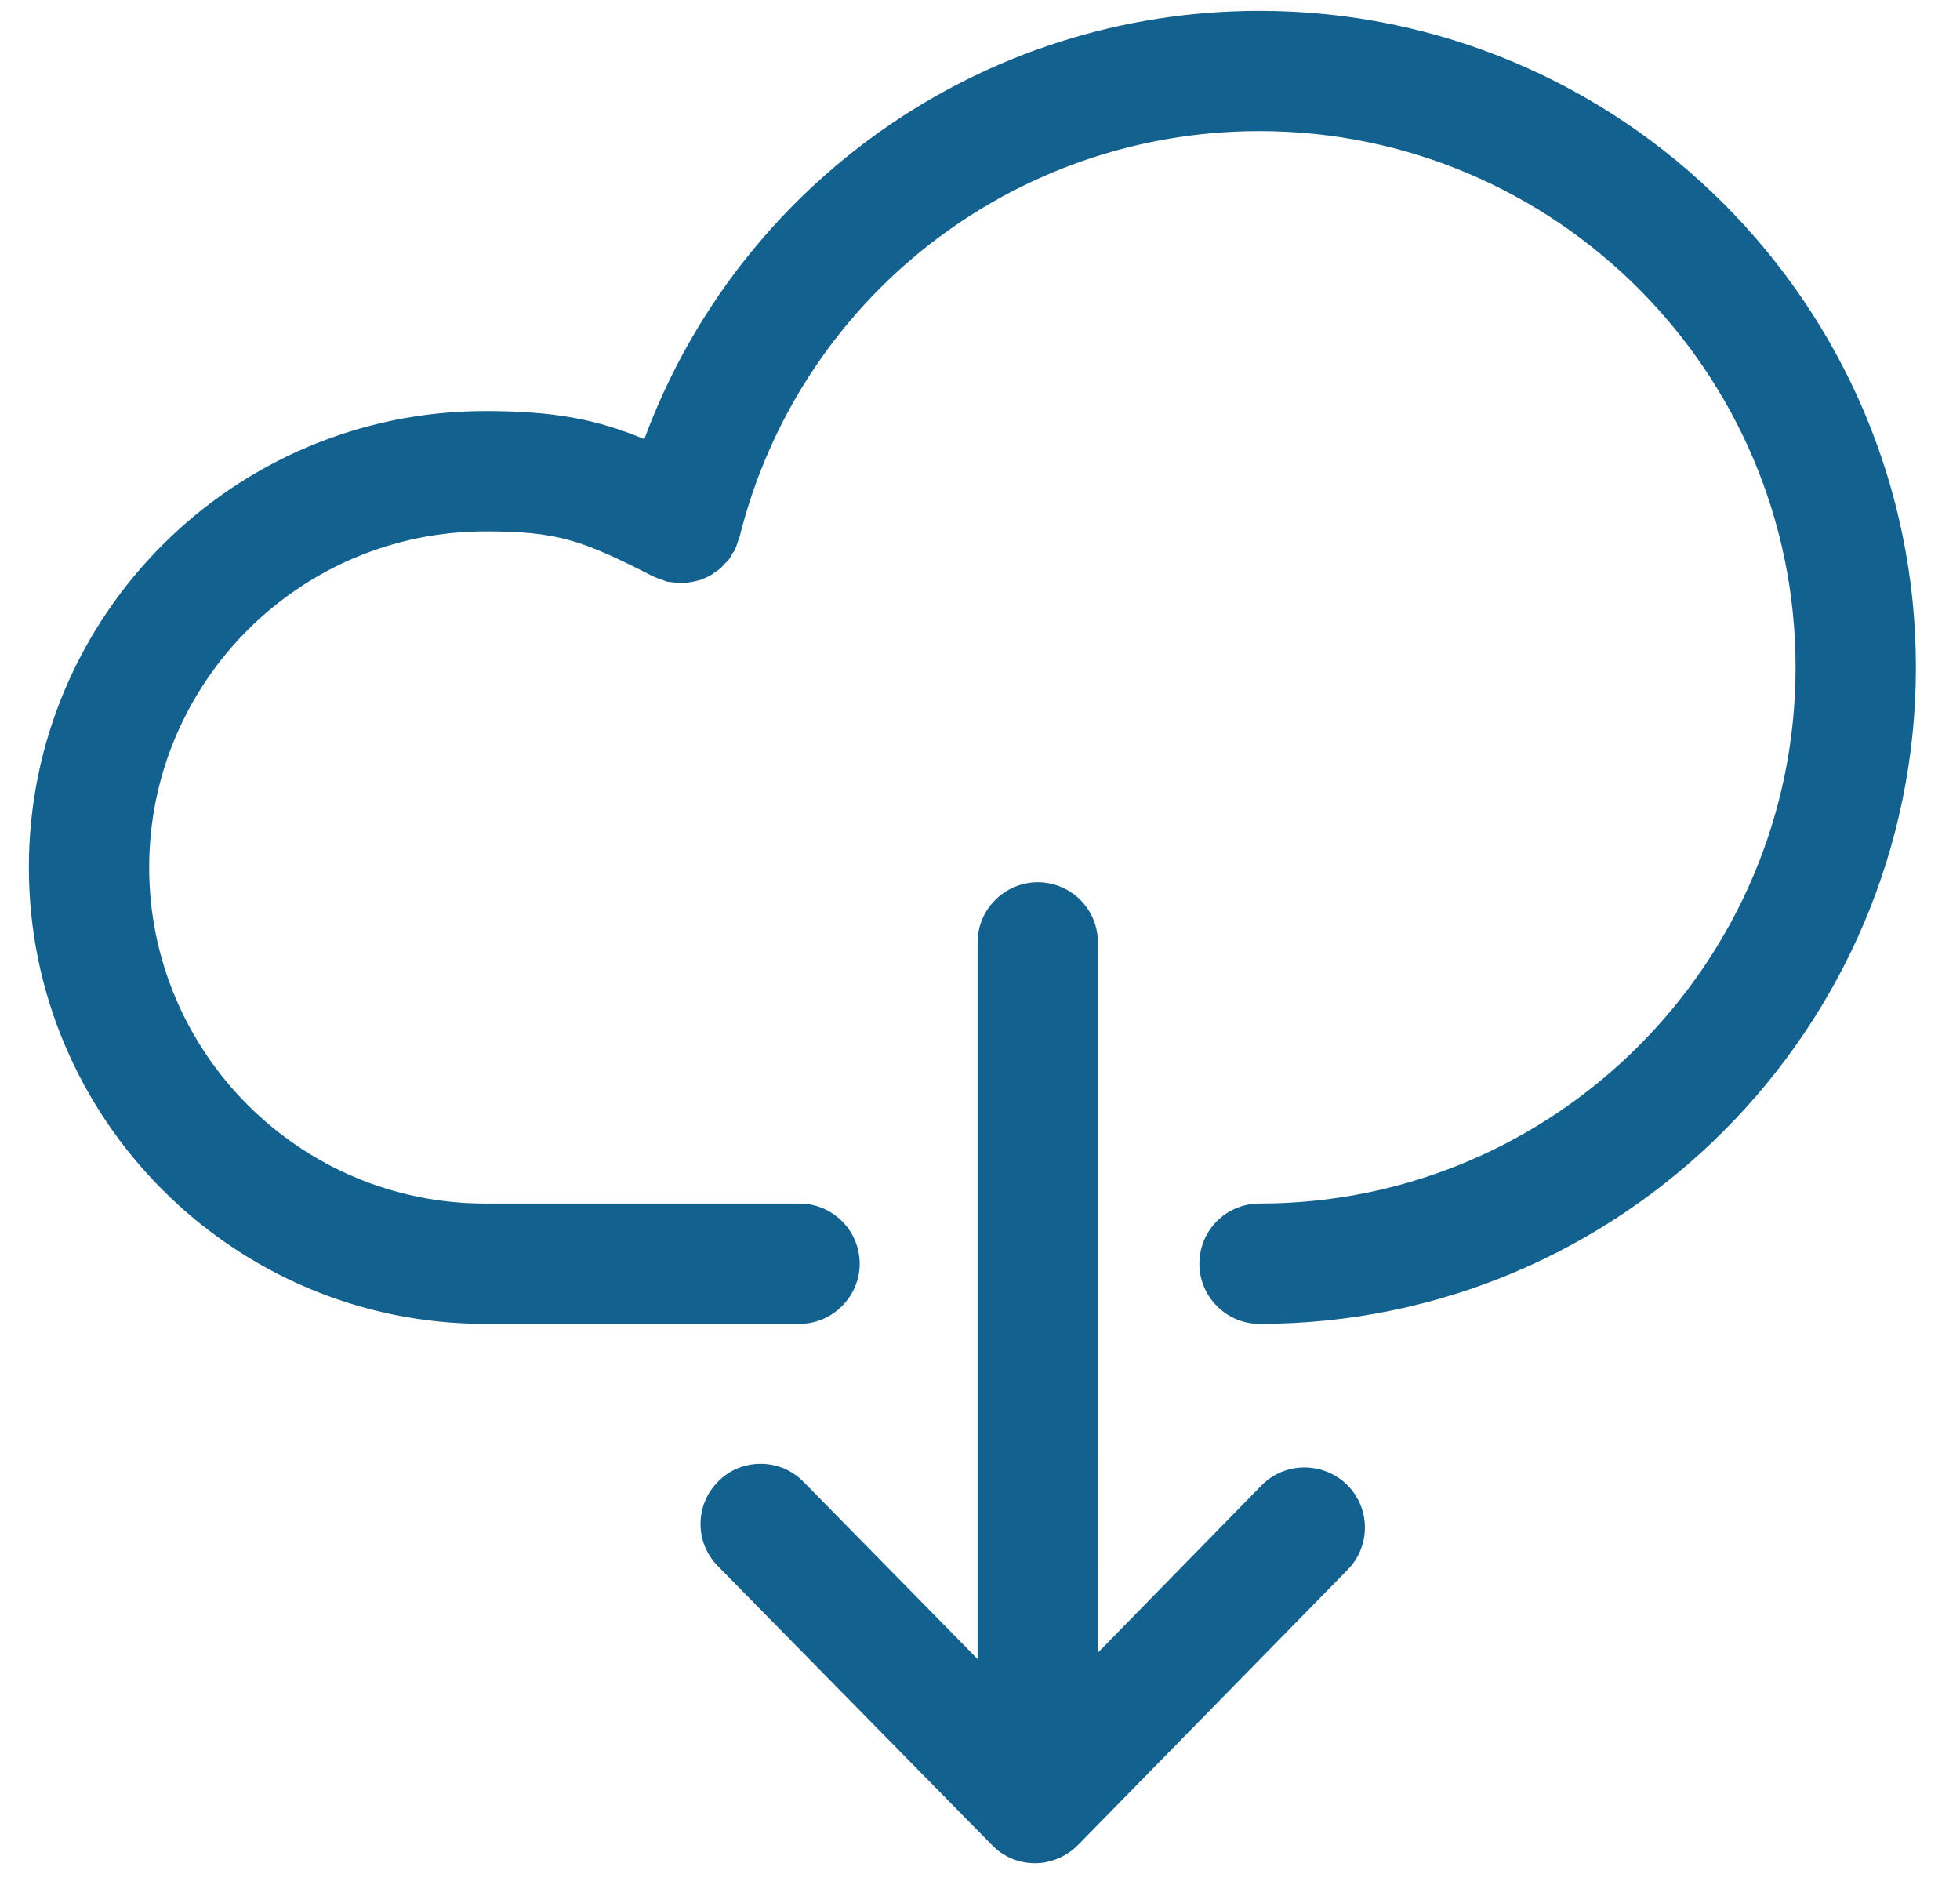 <svg xmlns="http://www.w3.org/2000/svg" width="26" height="25" viewBox="0 0 26 25">
    <g fill="none" fill-rule="evenodd">
        <g fill="#13618E">
            <g>
                <g>
                    <g>
                        <path d="M16.707.144c-3.68 0-6.91 2.297-8.16 5.68-.627-.26-1.185-.372-2.11-.372-3.341 0-6.054 2.713-6.054 6.053 0 3.335 2.713 6.054 6.053 6.054h4.17c.437 0 .798-.362.798-.798 0-.442-.361-.798-.798-.798h-4.17c-2.457 0-4.457-2-4.457-4.458 0-2.457 2-4.457 4.457-4.457.958 0 1.282.112 2.234.6h.006c.031.017.063.028.095.038.022.005.038.016.059.021.005 0 .005 0 .01.006.027.005.048.005.075.01.021 0 .048.006.074.011.027 0 .059 0 .085-.005.022 0 .043 0 .07-.006.026 0 .053-.01.085-.016l.064-.016.074-.031.064-.032c.026-.016.042-.032.069-.048.016-.01.037-.027.059-.043l.058-.064.048-.047c.021-.027.037-.059.053-.09.01-.012.021-.022.027-.038v-.005c.016-.027.026-.059.037-.09.005-.022.016-.043.021-.065 0 0 .006-.005.006-.01.787-3.17 3.627-5.389 6.898-5.389 3.92 0 7.112 3.192 7.112 7.112s-3.191 7.112-7.112 7.112c-.441 0-.797.356-.797.798 0 .436.356.798.797.798 4.804 0 8.708-3.91 8.708-8.708S21.51.144 16.707.144" transform="translate(-502 -678) translate(296 666) translate(16 12) translate(190)"/>
                        <path d="M16.734 19.702l-2.17 2.218V12.5c0-.441-.357-.798-.798-.798-.436 0-.798.357-.798.798v9.505l-2.308-2.35c-.155-.16-.362-.24-.57-.24-.202 0-.404.074-.558.229-.314.308-.32.813-.01 1.127l3.638 3.702c.149.155.356.24.569.24.212 0 .42-.09.569-.24l3.58-3.654c.308-.314.303-.819-.011-1.128-.32-.308-.824-.303-1.133.011" transform="translate(-502 -678) translate(296 666) translate(16 12) translate(190)"/>
                    </g>
                </g>
            </g>
        </g>
    </g>
</svg>
